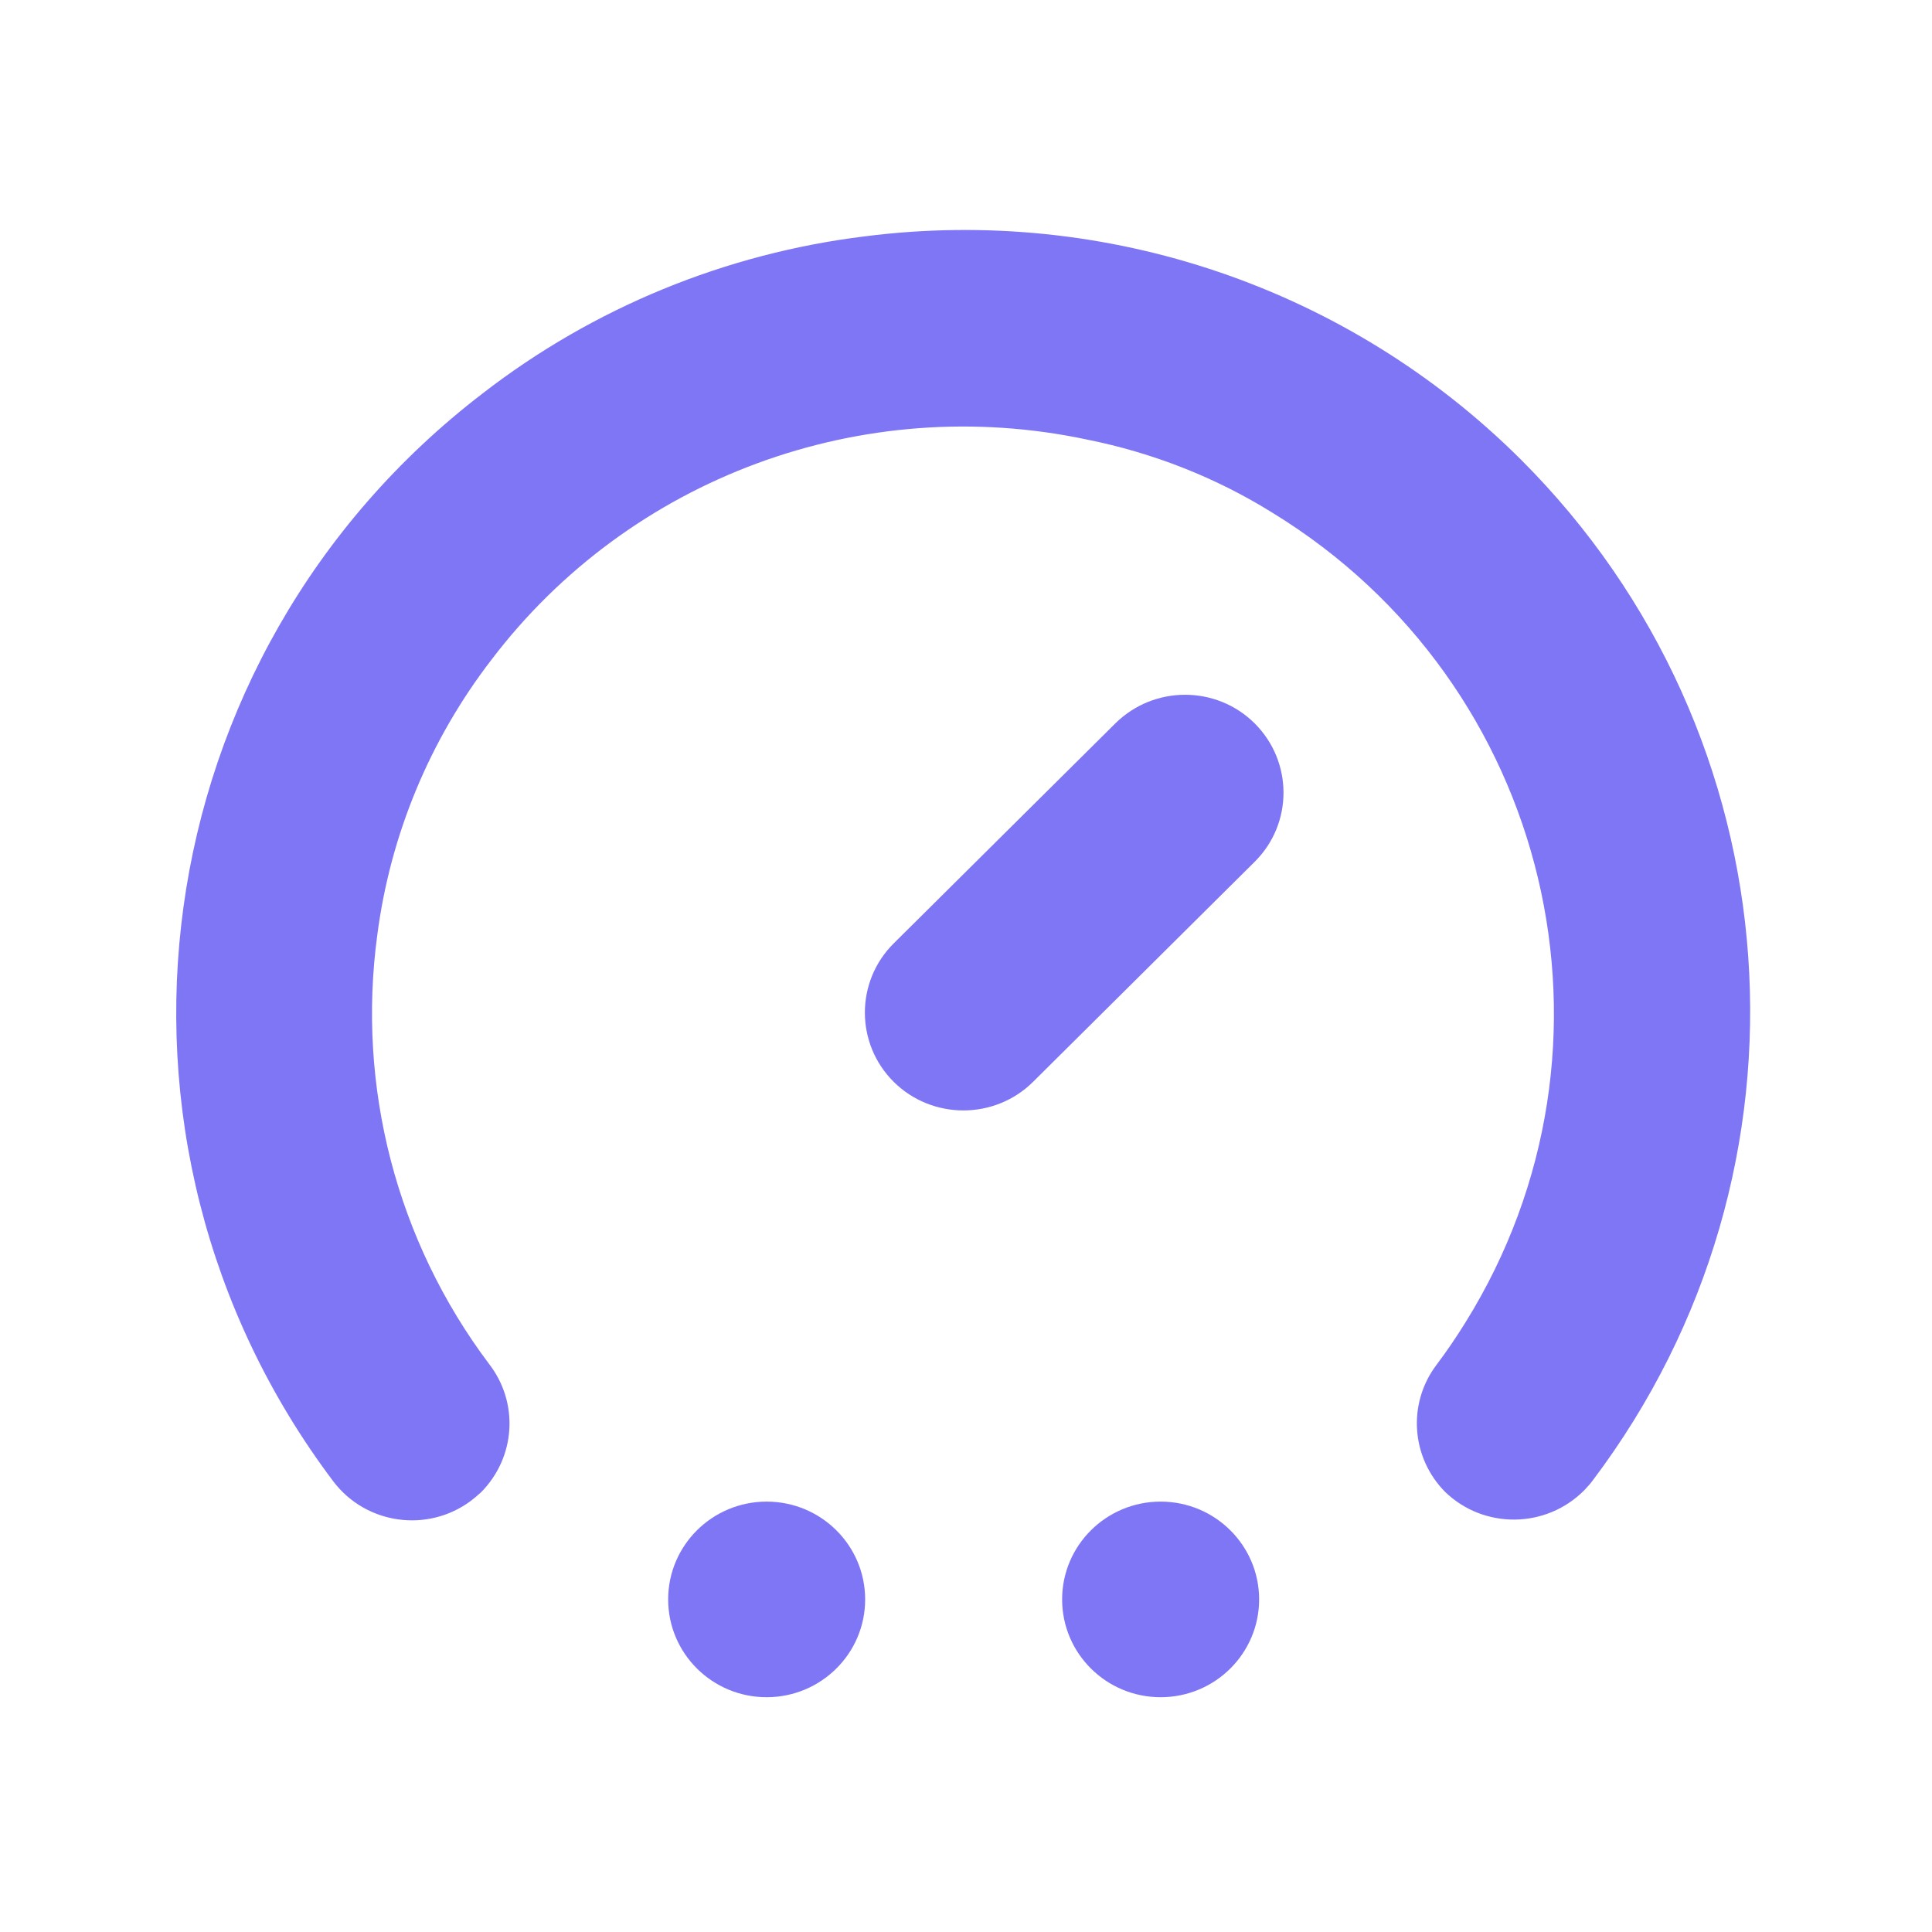 <svg width="61" height="61" viewBox="0 0 61 61" fill="none" xmlns="http://www.w3.org/2000/svg">
<path d="M24.206 53.587C25.923 53.587 27.316 52.205 27.316 50.499C27.316 48.794 25.923 47.411 24.206 47.411C22.488 47.411 21.096 48.794 21.096 50.499C21.096 52.205 22.488 53.587 24.206 53.587Z" fill="#7F76F5"/>
<path d="M36.645 53.587C38.363 53.587 39.755 52.205 39.755 50.499C39.755 48.794 38.363 47.411 36.645 47.411C34.928 47.411 33.535 48.794 33.535 50.499C33.535 52.205 34.928 53.587 36.645 53.587Z" fill="#7F76F5"/>
<path d="M48.012 14.502C42.577 9.091 34.935 6.489 27.308 7.462C22.907 8.002 18.732 9.716 15.233 12.426C4.481 20.67 2.382 35.963 10.522 46.77C11.556 48.137 13.508 48.407 14.876 47.38C14.985 47.295 15.086 47.211 15.187 47.118C16.283 46.014 16.392 44.285 15.436 43.057C12.52 39.174 11.261 34.311 11.914 29.509C12.326 26.352 13.57 23.357 15.521 20.825C19.89 15.081 27.222 12.372 34.313 13.877C36.396 14.294 38.387 15.074 40.182 16.193C48.976 21.581 51.697 33.03 46.27 41.753C45.983 42.216 45.679 42.664 45.353 43.096C44.435 44.316 44.552 46.014 45.625 47.102C46.853 48.291 48.82 48.268 50.025 47.048C50.119 46.948 50.212 46.848 50.29 46.74C57.699 36.92 56.727 23.195 48.012 14.502Z" fill="#7F76F5"/>
<path d="M39.615 22.84C38.402 21.635 36.435 21.635 35.215 22.84L28.217 29.787C27.004 30.991 27.004 32.952 28.217 34.157C29.43 35.361 31.405 35.361 32.618 34.157L39.615 27.209C40.828 26.005 40.828 24.052 39.615 22.84Z" fill="#7F76F5"/>
</svg>
